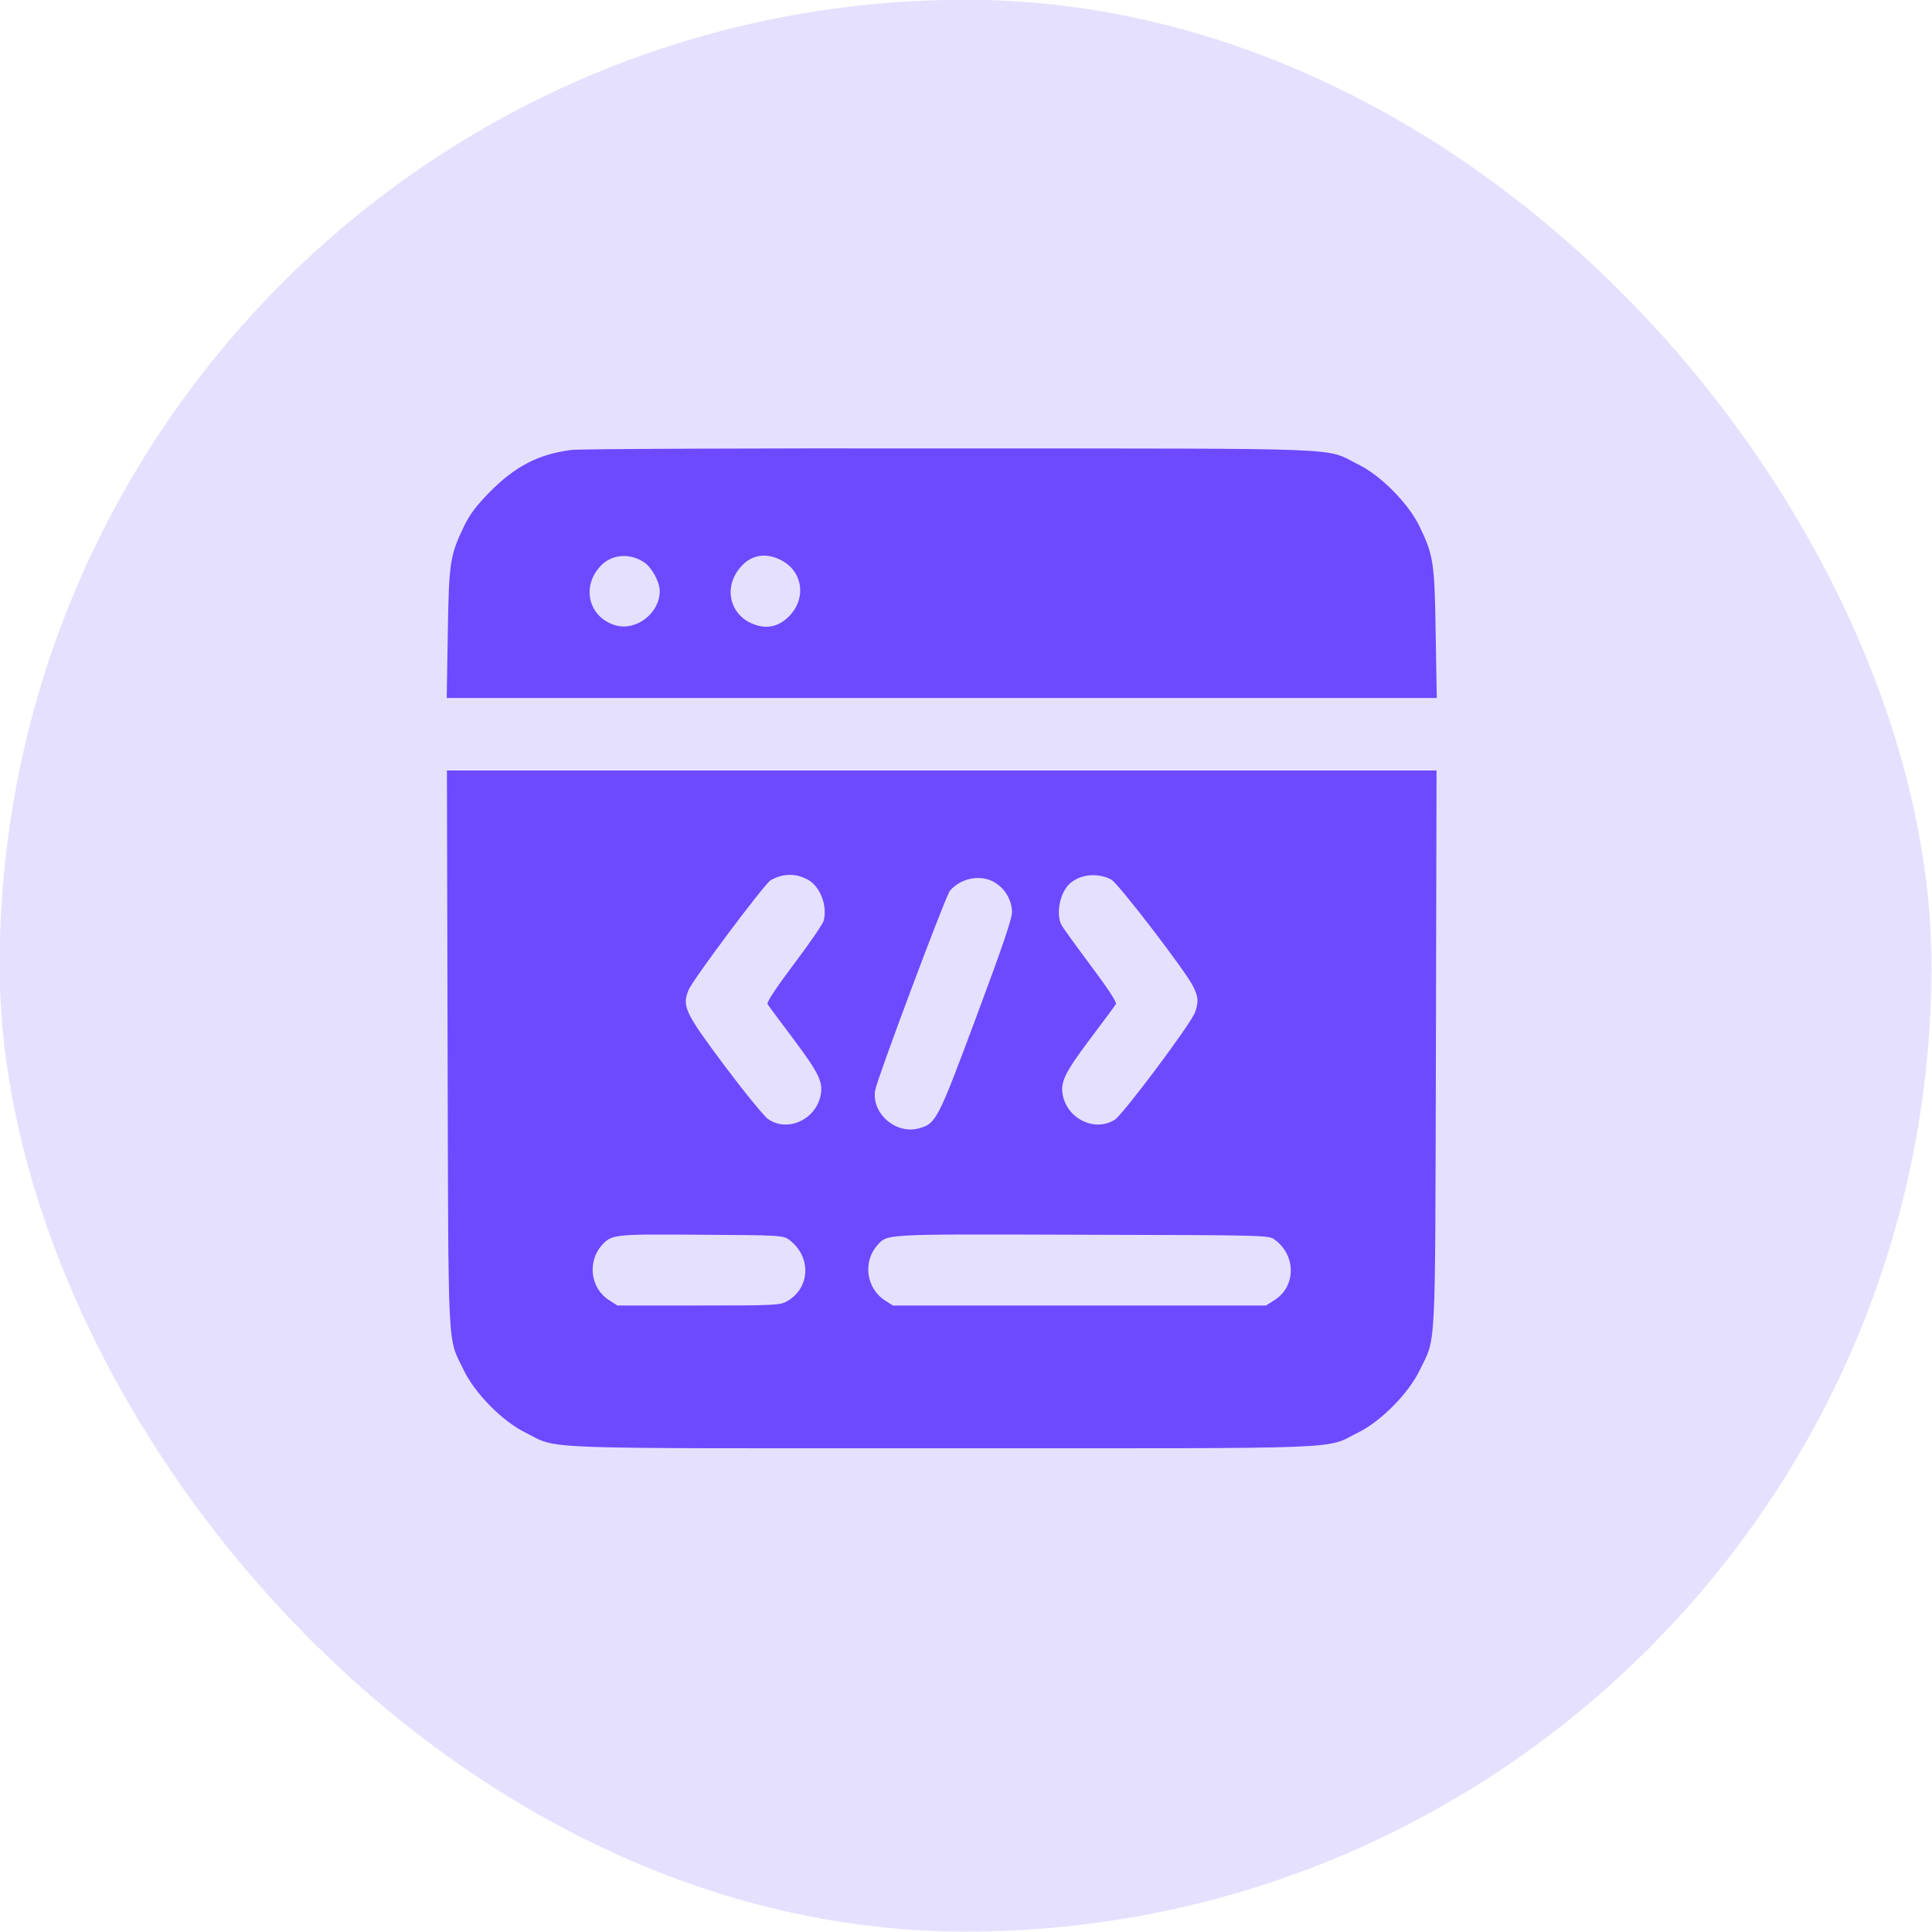 <svg width="40" height="40" viewBox="0 0 40 40" fill="none" xmlns="http://www.w3.org/2000/svg">
<g clip-path="url(#clip0_158_206)">
<rect x="-0.008" y="-0.005" width="39.997" height="39.997" rx="19.998" fill="#E6E0FF"/>
<path d="M11.827 9.316C11.153 9.402 10.672 9.652 10.151 10.175C9.859 10.471 9.729 10.644 9.603 10.903C9.316 11.504 9.294 11.645 9.271 13.118L9.249 14.451H19.498H29.747L29.724 13.118C29.702 11.645 29.679 11.499 29.392 10.903C29.163 10.426 28.588 9.843 28.121 9.616C27.402 9.261 28.134 9.288 19.677 9.284C15.514 9.279 11.979 9.293 11.827 9.316ZM13.327 11.636C13.488 11.736 13.659 12.045 13.659 12.236C13.659 12.691 13.183 13.064 12.756 12.95C12.208 12.8 12.029 12.181 12.41 11.745C12.635 11.481 13.012 11.435 13.327 11.636ZM16.156 11.59C16.605 11.808 16.704 12.35 16.367 12.727C16.174 12.941 15.941 13.023 15.685 12.95C15.128 12.8 14.948 12.186 15.33 11.745C15.545 11.49 15.846 11.435 16.156 11.59Z" fill="#6D4AFF"/>
<path d="M9.267 21.716C9.285 28.152 9.258 27.657 9.603 28.371C9.832 28.848 10.403 29.426 10.874 29.658C11.589 30.013 10.879 29.985 19.498 29.985C28.116 29.985 27.407 30.013 28.121 29.658C28.592 29.426 29.163 28.848 29.392 28.371C29.738 27.657 29.711 28.152 29.729 21.716L29.742 15.952H19.498H9.253L9.267 21.716ZM16.718 18.209C16.974 18.34 17.135 18.745 17.054 19.059C17.041 19.123 16.767 19.523 16.444 19.951C16.084 20.428 15.869 20.751 15.891 20.788C15.909 20.82 16.152 21.147 16.43 21.516C16.96 22.225 17.05 22.412 16.987 22.694C16.875 23.19 16.3 23.444 15.905 23.171C15.824 23.117 15.415 22.616 15.002 22.066C14.18 20.965 14.117 20.833 14.256 20.497C14.342 20.283 15.837 18.286 15.959 18.222C16.215 18.081 16.471 18.077 16.718 18.209ZM23.005 18.209C23.145 18.277 24.537 20.096 24.694 20.406C24.811 20.633 24.82 20.738 24.743 20.956C24.667 21.184 23.248 23.08 23.077 23.185C22.673 23.435 22.12 23.18 22.008 22.694C21.945 22.412 22.035 22.225 22.565 21.516C22.844 21.147 23.086 20.82 23.104 20.788C23.127 20.751 22.924 20.447 22.583 19.992C22.278 19.582 22.004 19.205 21.977 19.15C21.856 18.923 21.945 18.477 22.148 18.295C22.363 18.099 22.727 18.063 23.005 18.209ZM20.62 18.286C20.823 18.418 20.948 18.65 20.953 18.882C20.953 19.018 20.755 19.605 20.216 21.047C19.417 23.19 19.381 23.267 19.022 23.362C18.546 23.49 18.043 23.053 18.119 22.576C18.155 22.343 19.583 18.536 19.668 18.441C19.906 18.163 20.342 18.095 20.62 18.286ZM16.34 25.669C16.798 26.014 16.78 26.651 16.309 26.933C16.156 27.024 16.084 27.029 14.467 27.029H12.783L12.613 26.92C12.226 26.678 12.155 26.124 12.46 25.782C12.666 25.555 12.707 25.55 14.521 25.564C16.161 25.573 16.215 25.578 16.34 25.669ZM26.396 25.669C26.841 26.001 26.832 26.638 26.383 26.92L26.212 27.029H22.35H18.487L18.33 26.929C17.935 26.683 17.858 26.124 18.164 25.782C18.379 25.546 18.245 25.55 22.404 25.564C26.235 25.573 26.275 25.573 26.396 25.669Z" fill="#6D4AFF"/>
</g>
<defs>
<clipPath id="clip0_158_206">
<rect x="-0.008" y="-0.005" width="39.997" height="39.997" rx="19.998" fill="white"/>
</clipPath>
</defs>
</svg>
